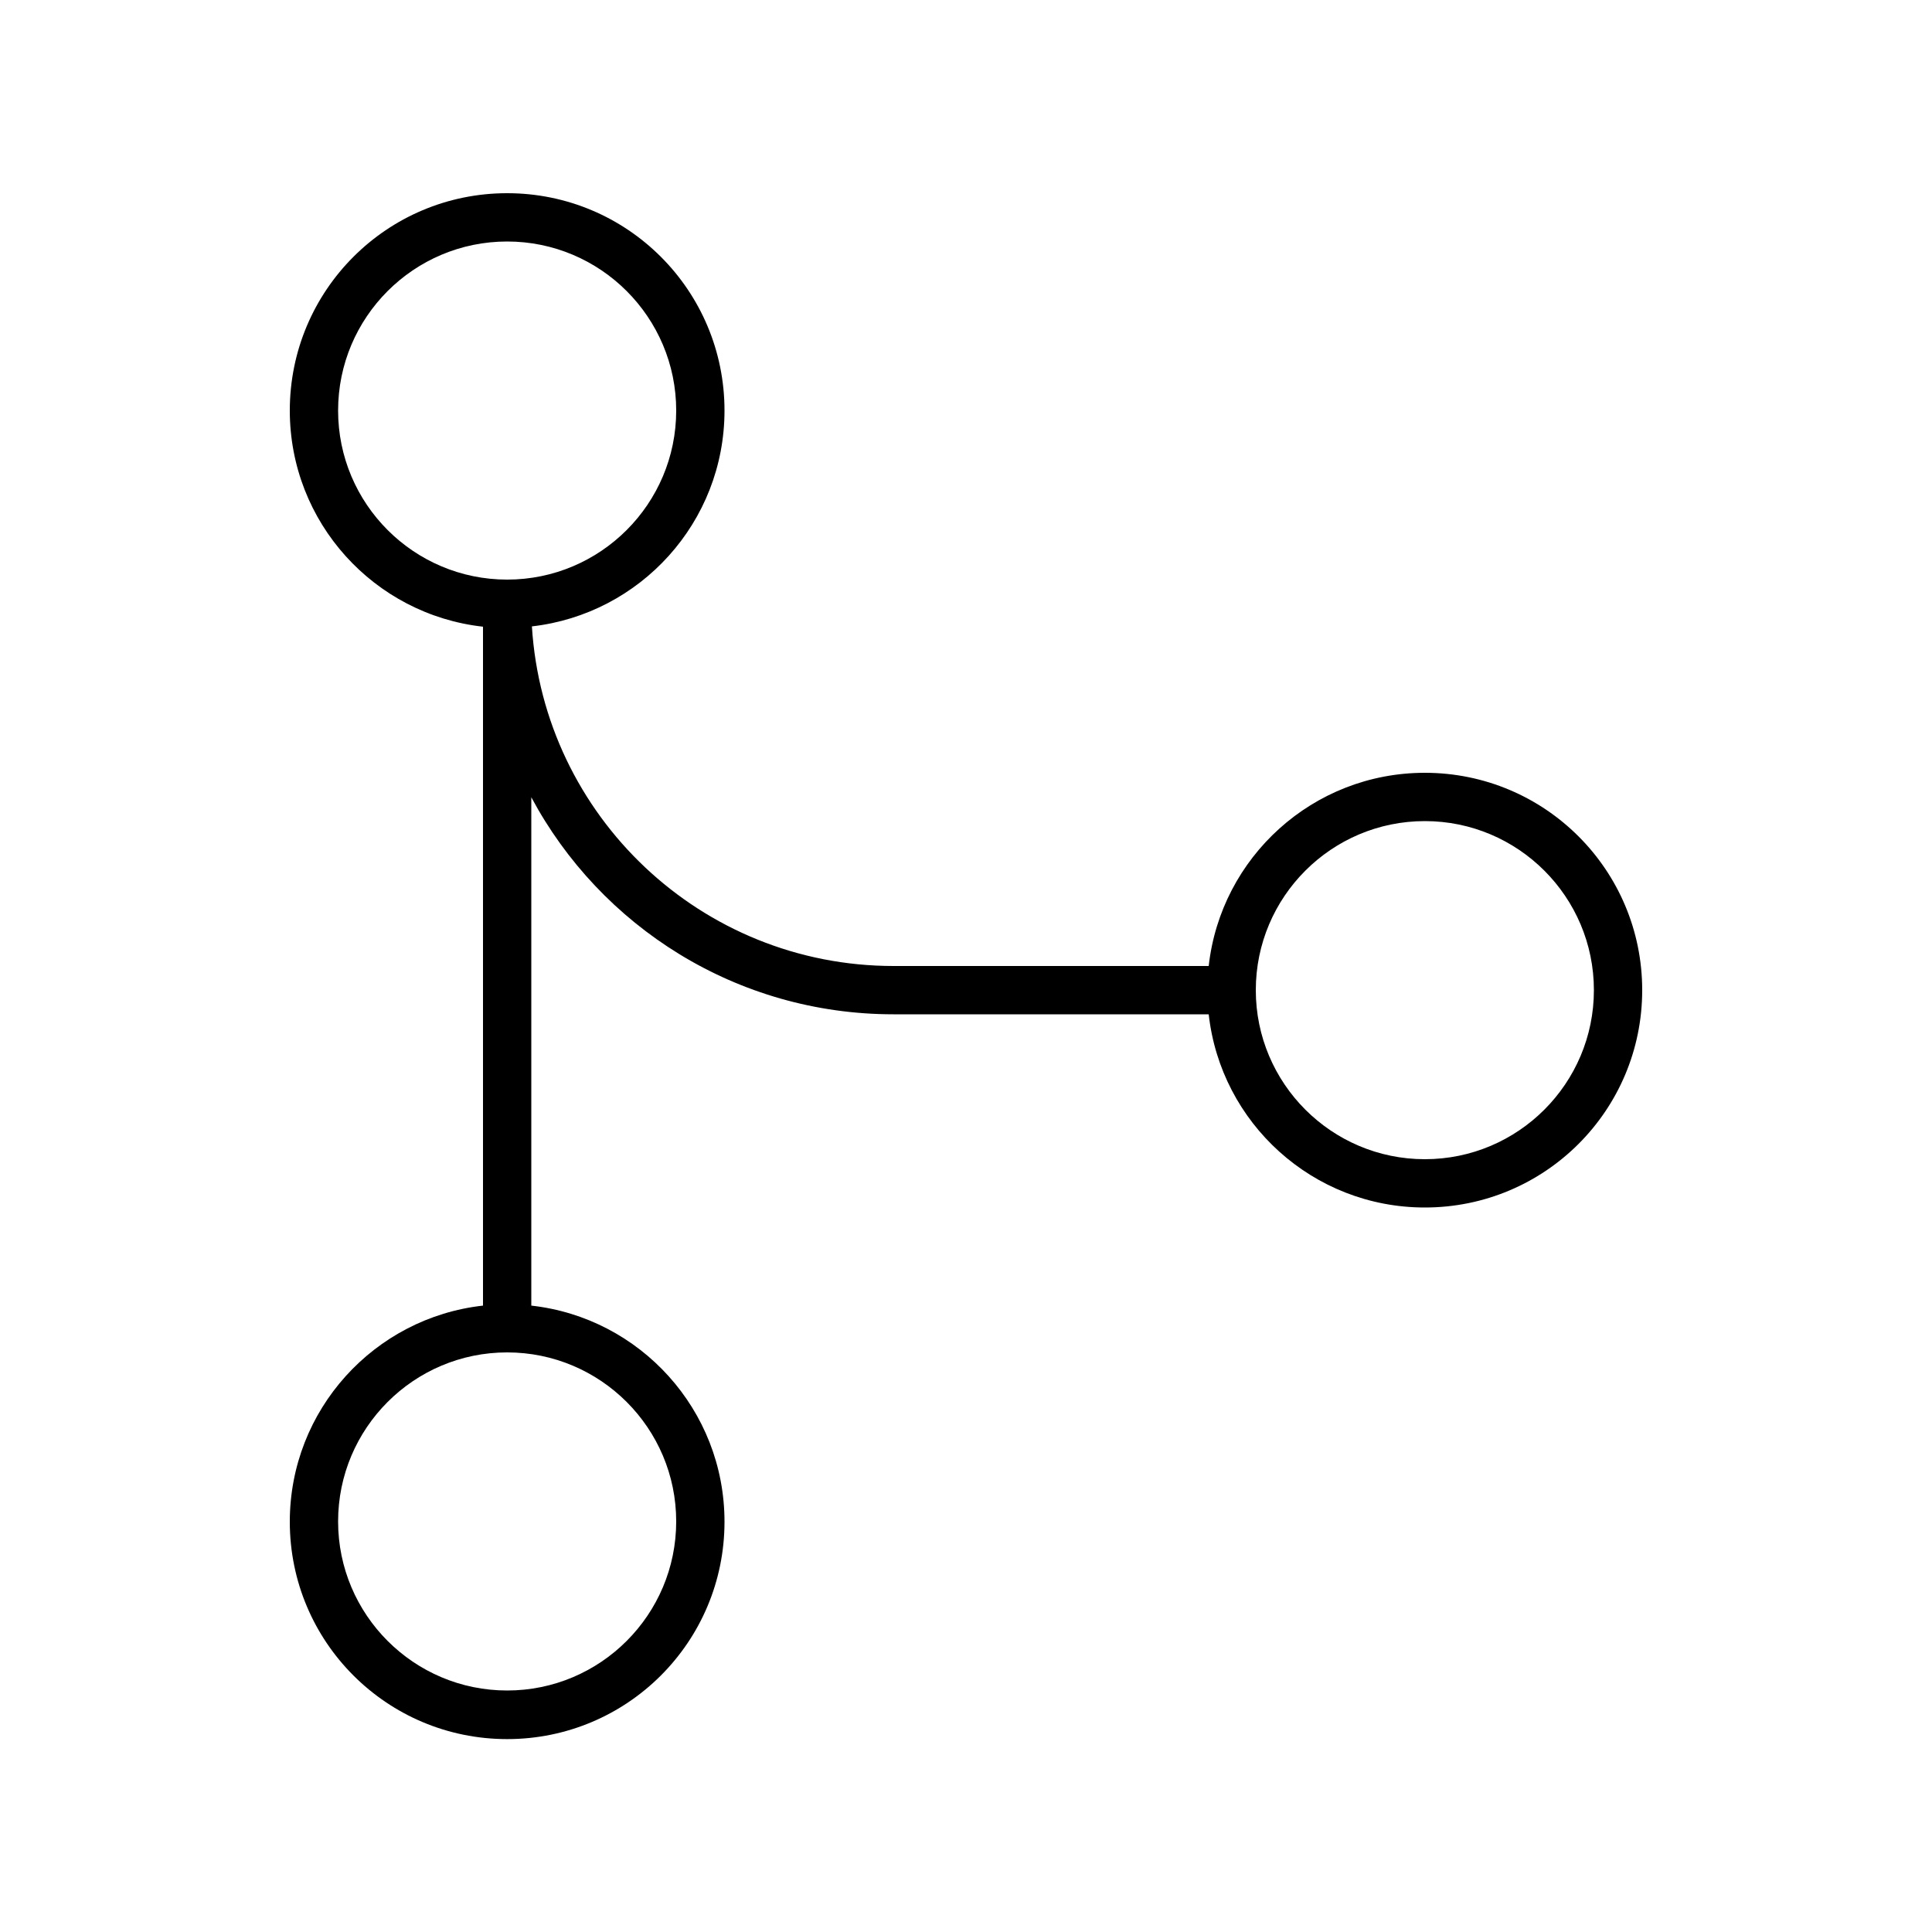 <svg xmlns="http://www.w3.org/2000/svg" viewBox="0 0 640 640"><!--! Font Awesome Pro 7.1.0 by @fontawesome - https://fontawesome.com License - https://fontawesome.com/license (Commercial License) Copyright 2025 Fonticons, Inc. --><path fill="currentColor" d="M168 80C198.9 80 224 105.1 224 136C224 166.9 198.9 192 168 192C137.1 192 112 166.9 112 136C112 105.1 137.1 80 168 80zM176.2 207.5C212.1 203.4 240 173 240 136C240 96.2 207.8 64 168 64C128.2 64 96 96.2 96 136C96 173.1 124 203.6 160 207.6L160 432.5C124 436.5 96 467 96 504.1C96 543.9 128.2 576.1 168 576.1C207.8 576.1 240 543.9 240 504.1C240 467 212 436.5 176 432.5L176 264.1C198.9 306.9 244 336 296 336L400.4 336C404.4 372 434.9 400 472 400C511.8 400 544 367.8 544 328C544 288.2 511.8 256 472 256C434.9 256 404.4 284 400.4 320L296 320C232.3 320 180.1 270.3 176.2 207.5zM168 448C198.9 448 224 473.1 224 504C224 534.9 198.9 560 168 560C137.1 560 112 534.9 112 504C112 473.1 137.1 448 168 448zM416 328C416 297.1 441.1 272 472 272C502.9 272 528 297.1 528 328C528 358.9 502.9 384 472 384C441.1 384 416 358.9 416 328z"/></svg>